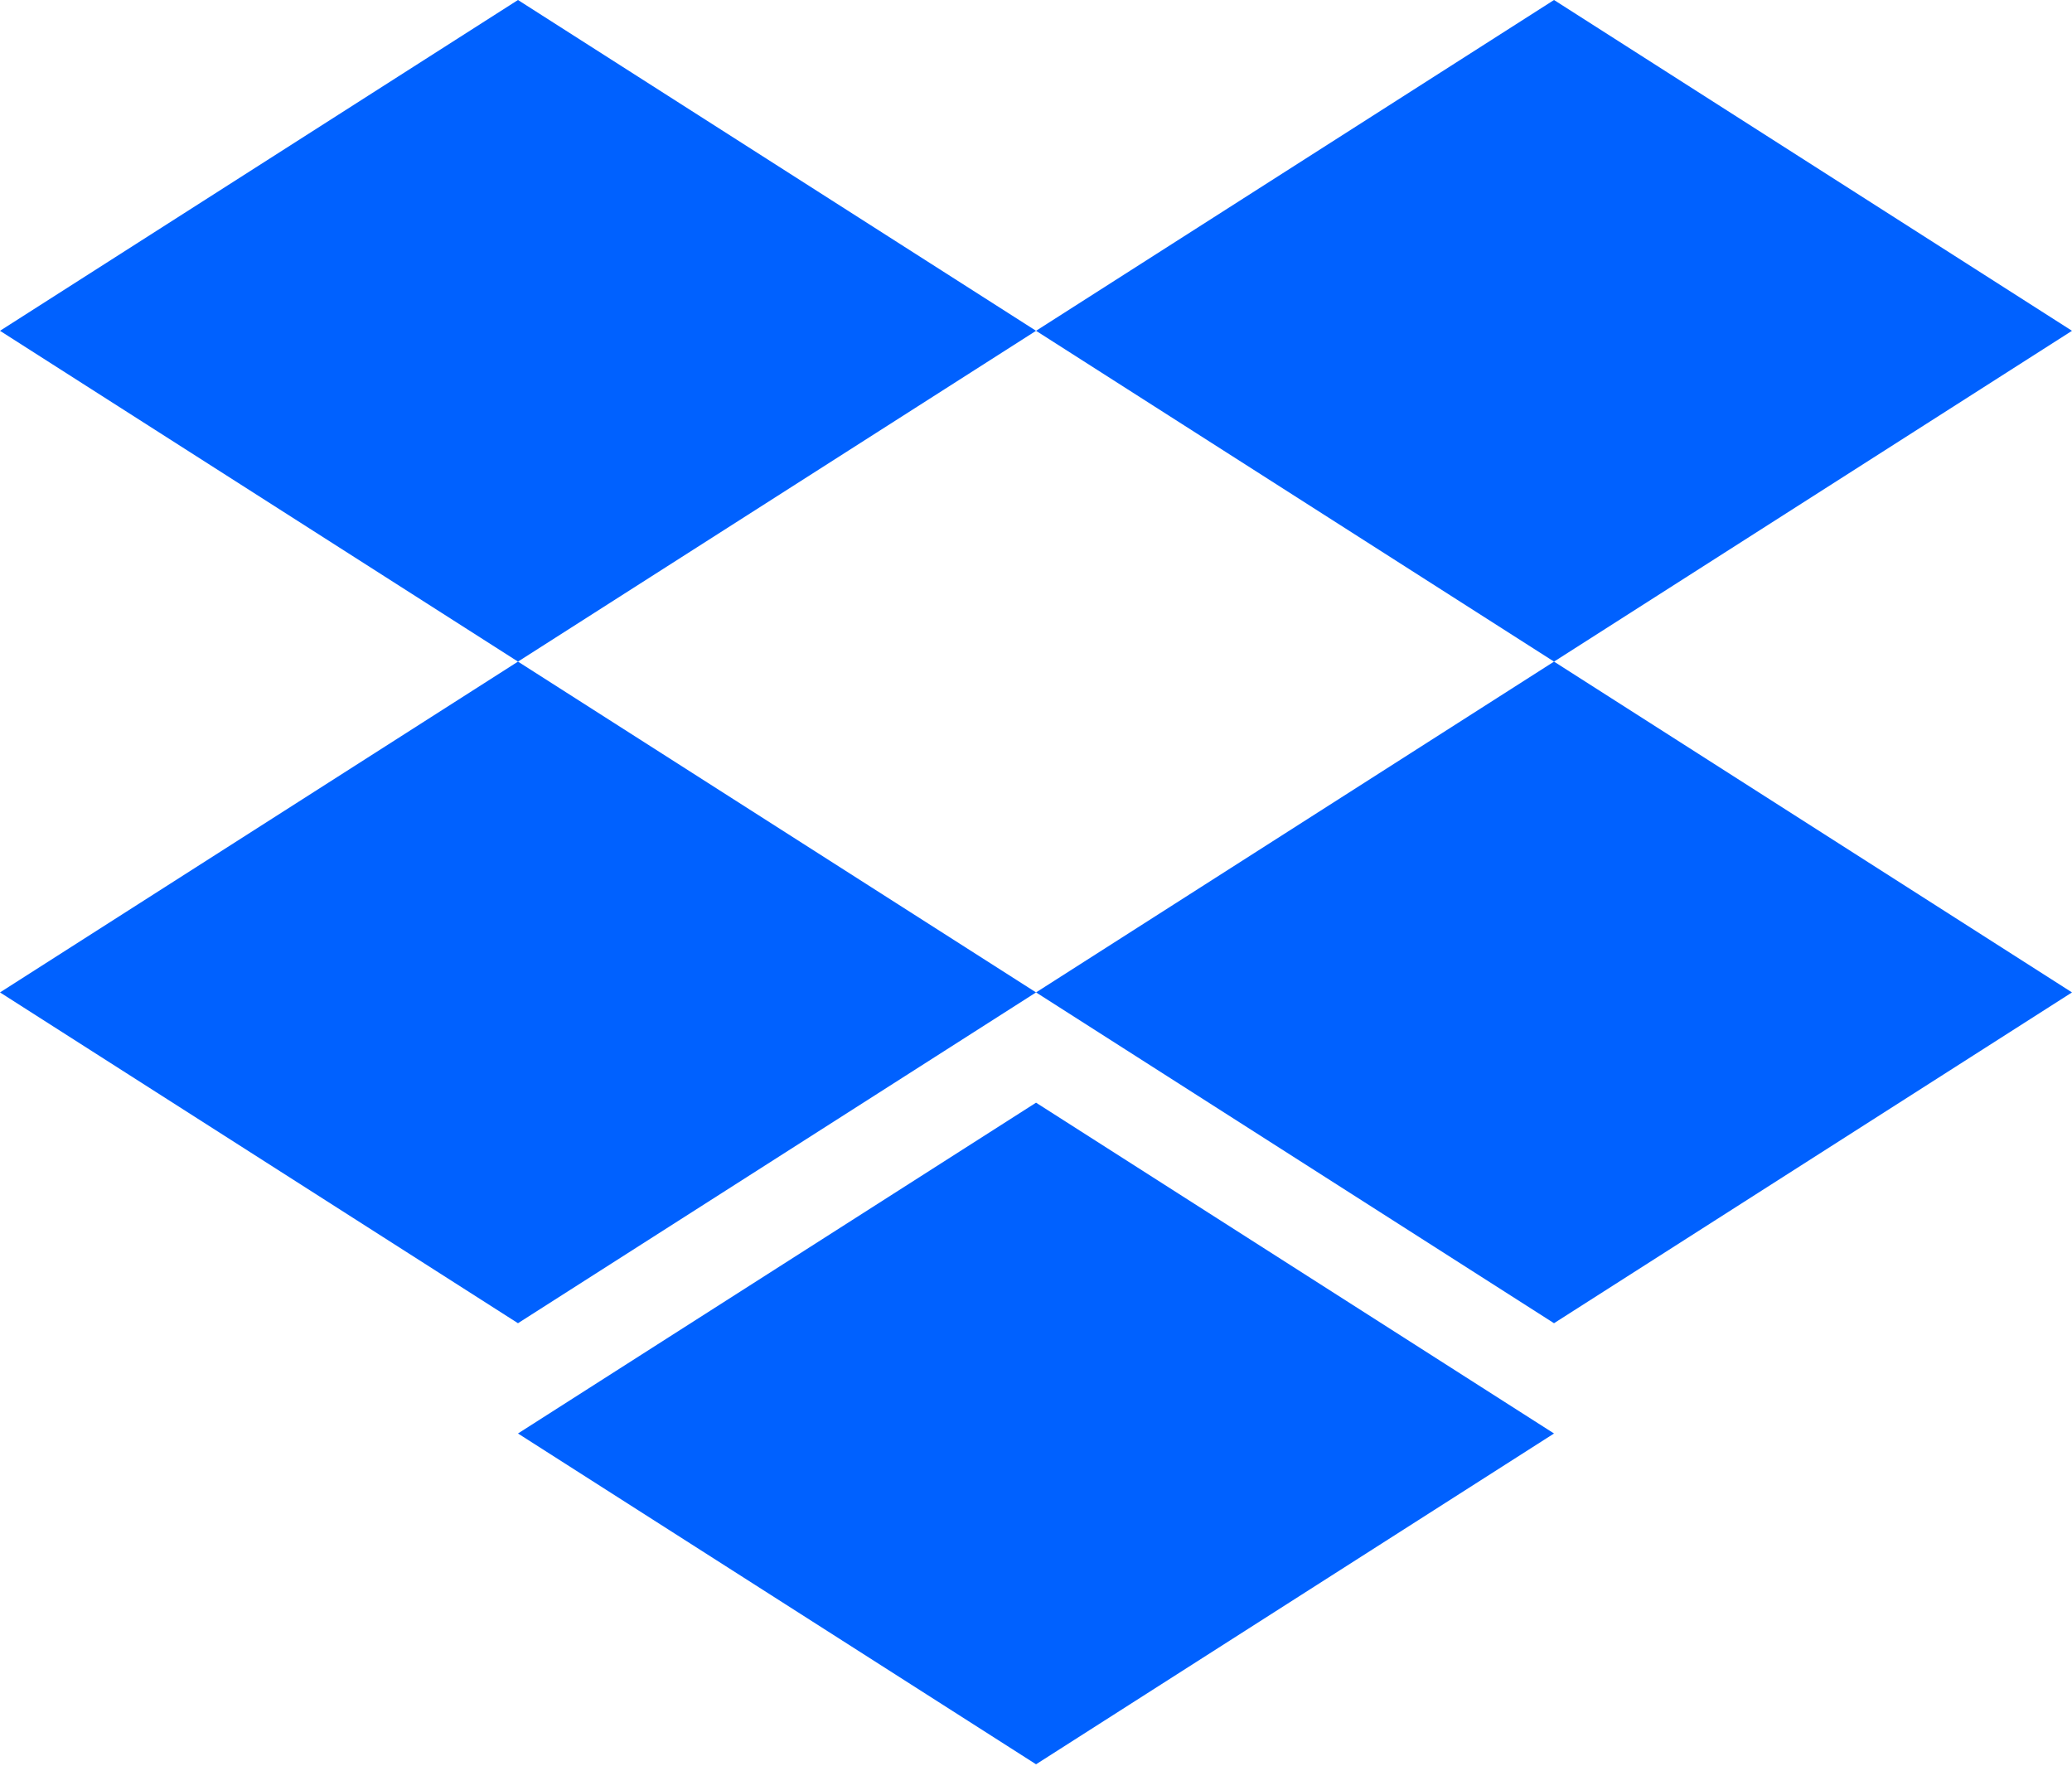 <svg width="400" height="341" viewBox="0 0 400 341" fill="none" xmlns="http://www.w3.org/2000/svg">
<path d="M99.996 127.736L200.008 63.868L99.996 0L0 63.868L99.996 127.736Z" fill="#0061FF"/>
<path d="M300.004 127.736L400 63.868L300.004 0L200.008 63.868L300.004 127.736Z" fill="#0061FF"/>
<path d="M200.008 191.604L99.996 127.736L0 191.604L99.996 255.472L200.008 191.604Z" fill="#0061FF"/>
<path d="M300.004 255.472L400 191.604L300.004 127.736L200.008 191.604L300.004 255.472Z" fill="#0061FF"/>
<path d="M300.005 276.762L200.009 212.894L99.996 276.762L200.009 340.63L300.005 276.762Z" fill="#0061FF"/>
</svg>
